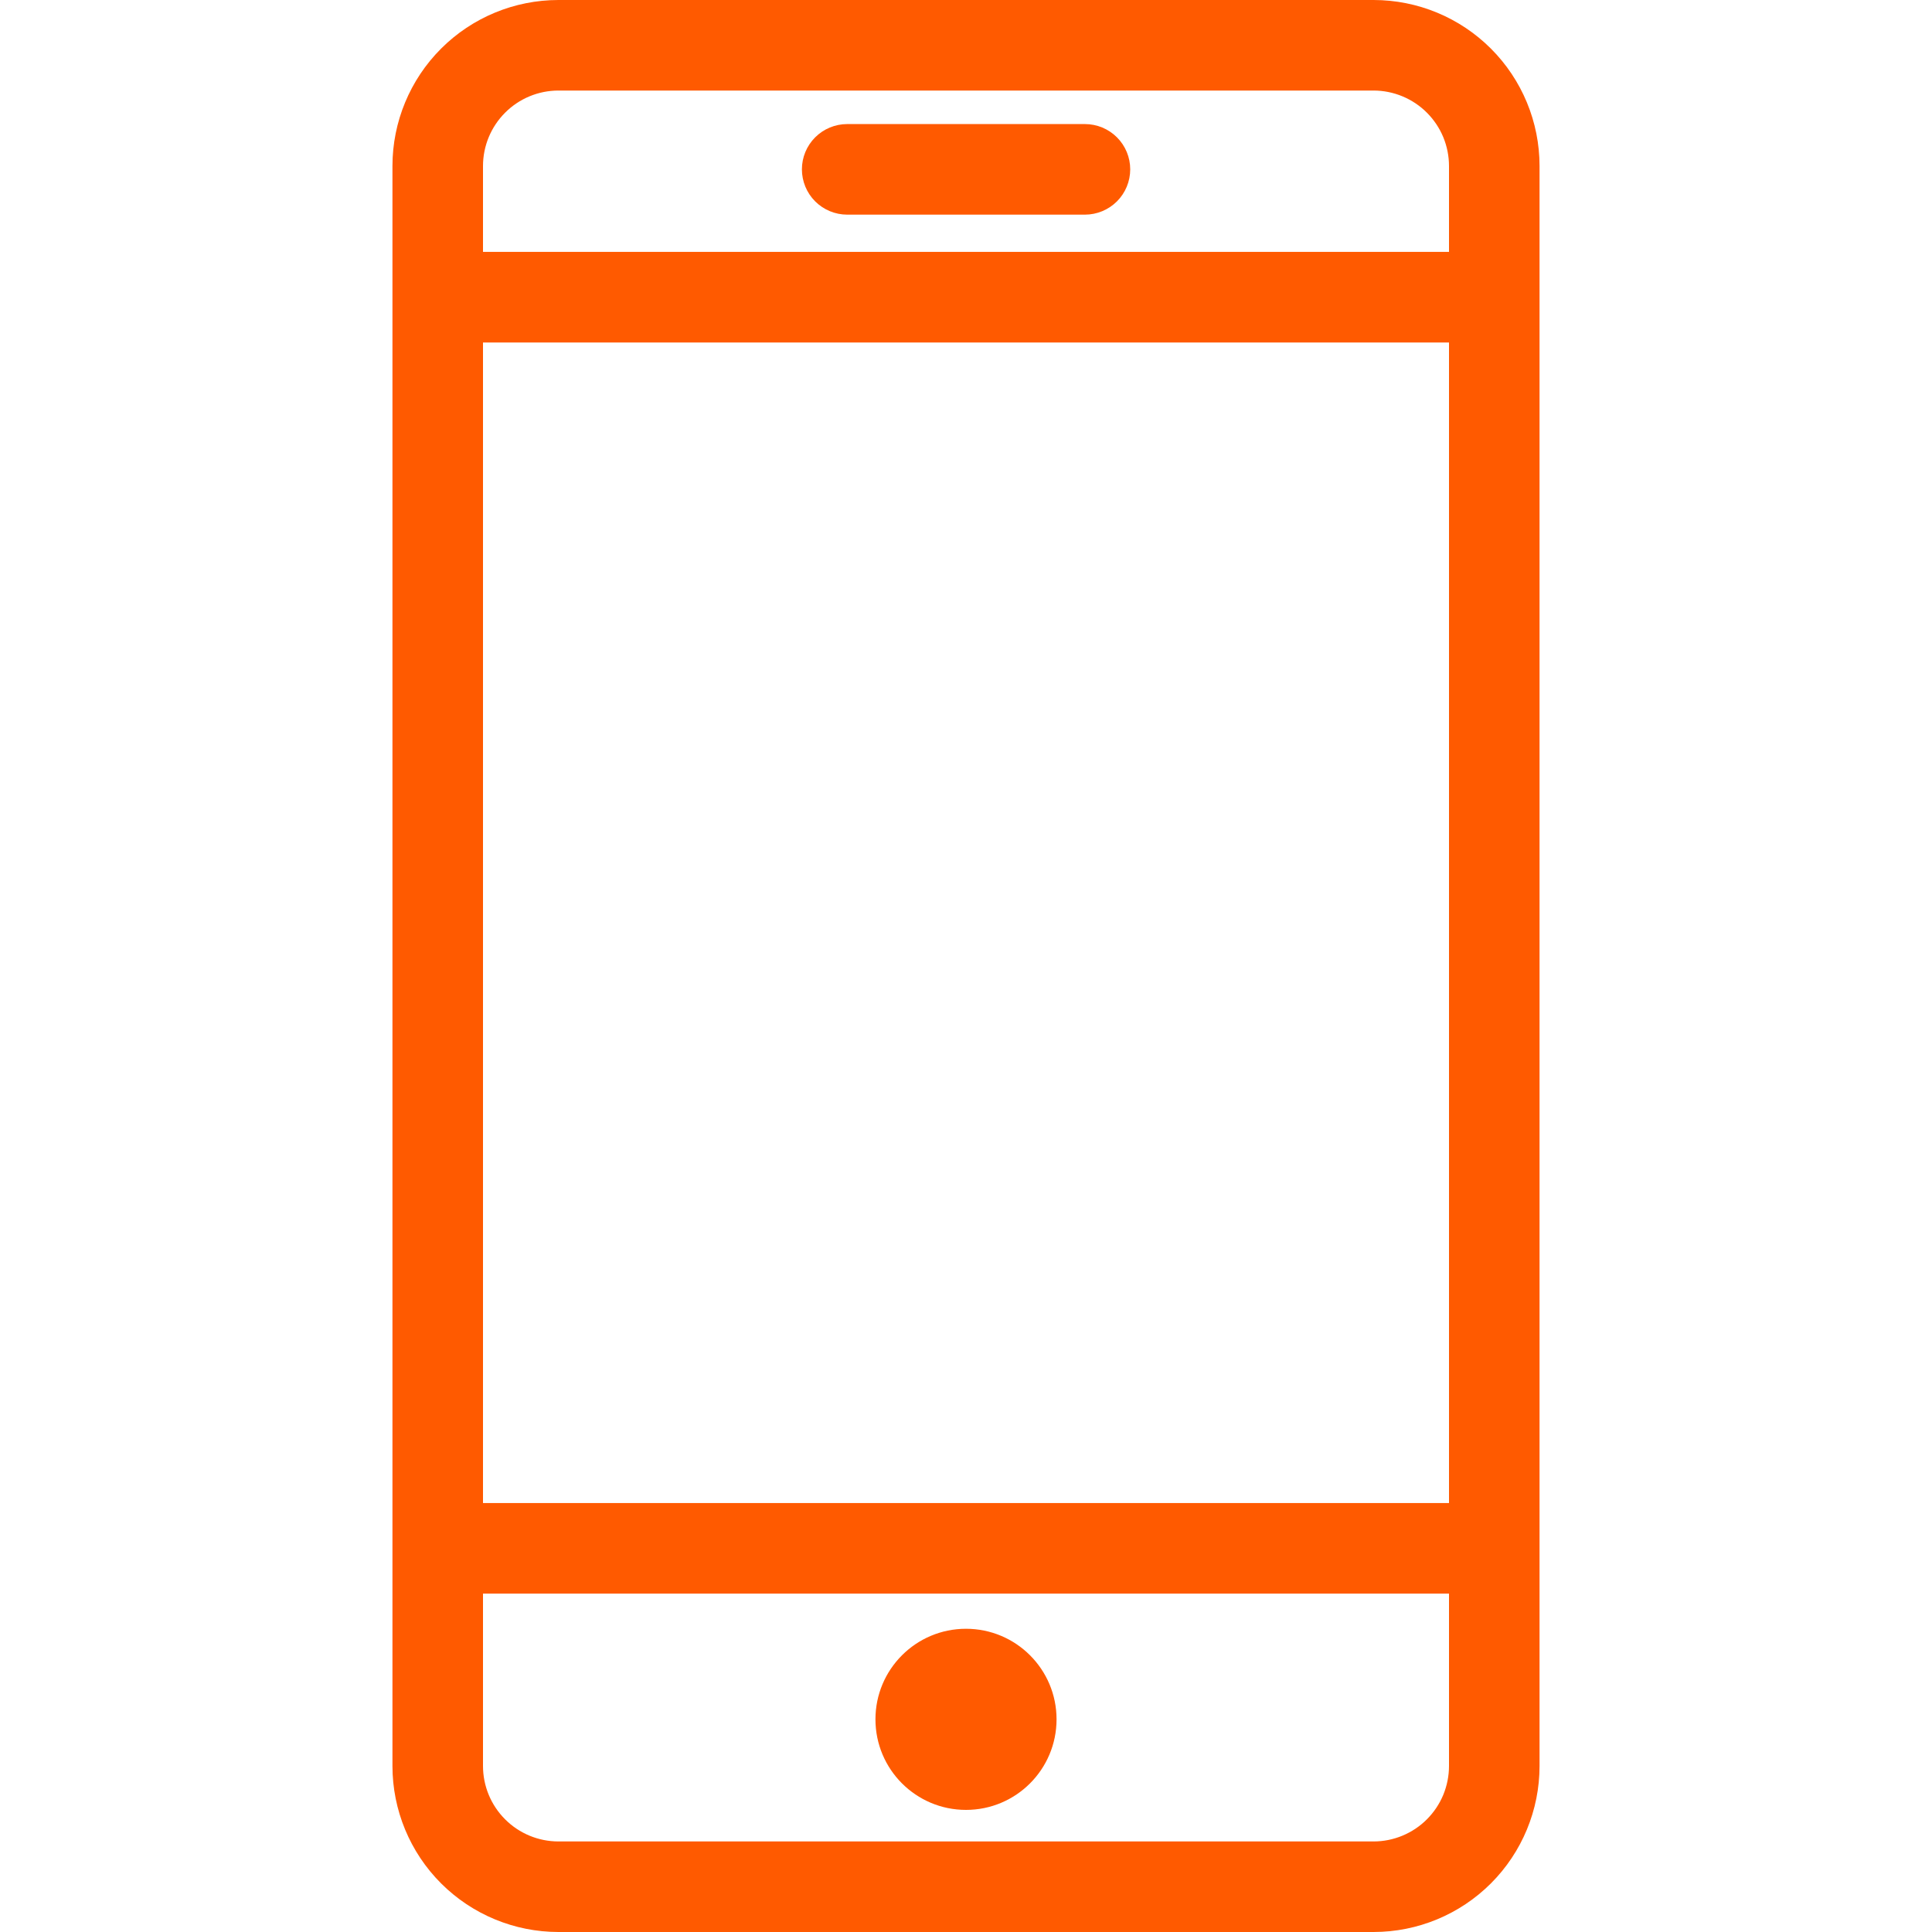 <svg width="60" height="60" viewBox="0 0 60 60" fill="none" xmlns="http://www.w3.org/2000/svg">
<path d="M42.656 0H17.344C15.976 0 14.665 0.543 13.698 1.51C12.731 2.477 12.188 3.789 12.188 5.156V54.844C12.188 56.211 12.731 57.523 13.698 58.49C14.665 59.457 15.976 60 17.344 60H42.656C44.024 60 45.335 59.457 46.302 58.49C47.269 57.523 47.812 56.211 47.812 54.844V5.156C47.812 3.789 47.269 2.477 46.302 1.51C45.335 0.543 44.024 0 42.656 0V0ZM15 10.636H45V46.678H15V10.636ZM17.344 2.812H42.656C42.964 2.812 43.269 2.873 43.553 2.991C43.837 3.109 44.096 3.281 44.313 3.499C44.531 3.717 44.704 3.975 44.822 4.259C44.939 4.544 45 4.848 45 5.156V7.823H15V5.156C15 4.535 15.247 3.939 15.687 3.499C16.126 3.059 16.722 2.812 17.344 2.812ZM42.656 57.188H17.344C16.722 57.188 16.126 56.941 15.687 56.501C15.247 56.062 15 55.465 15 54.844V49.491H45V54.844C45 55.151 44.939 55.456 44.822 55.741C44.704 56.025 44.531 56.283 44.313 56.501C44.096 56.719 43.837 56.891 43.553 57.009C43.269 57.127 42.964 57.188 42.656 57.188Z" fill="#FF5A00"/>
<path d="M30 56.208C31.553 56.208 32.812 54.949 32.812 53.395C32.812 51.842 31.553 50.583 30 50.583C28.447 50.583 27.188 51.842 27.188 53.395C27.188 54.949 28.447 56.208 30 56.208Z" fill="#FF5A00"/>
<path d="M26.311 6.666H33.693C34.066 6.666 34.424 6.517 34.688 6.254C34.952 5.99 35.1 5.632 35.1 5.259C35.1 4.886 34.952 4.529 34.688 4.265C34.424 4.001 34.066 3.853 33.693 3.853H26.311C25.938 3.853 25.58 4.001 25.316 4.265C25.052 4.529 24.904 4.886 24.904 5.259C24.904 5.632 25.052 5.99 25.316 6.254C25.58 6.517 25.938 6.666 26.311 6.666Z" fill="#FF5A00"/>
</svg>
